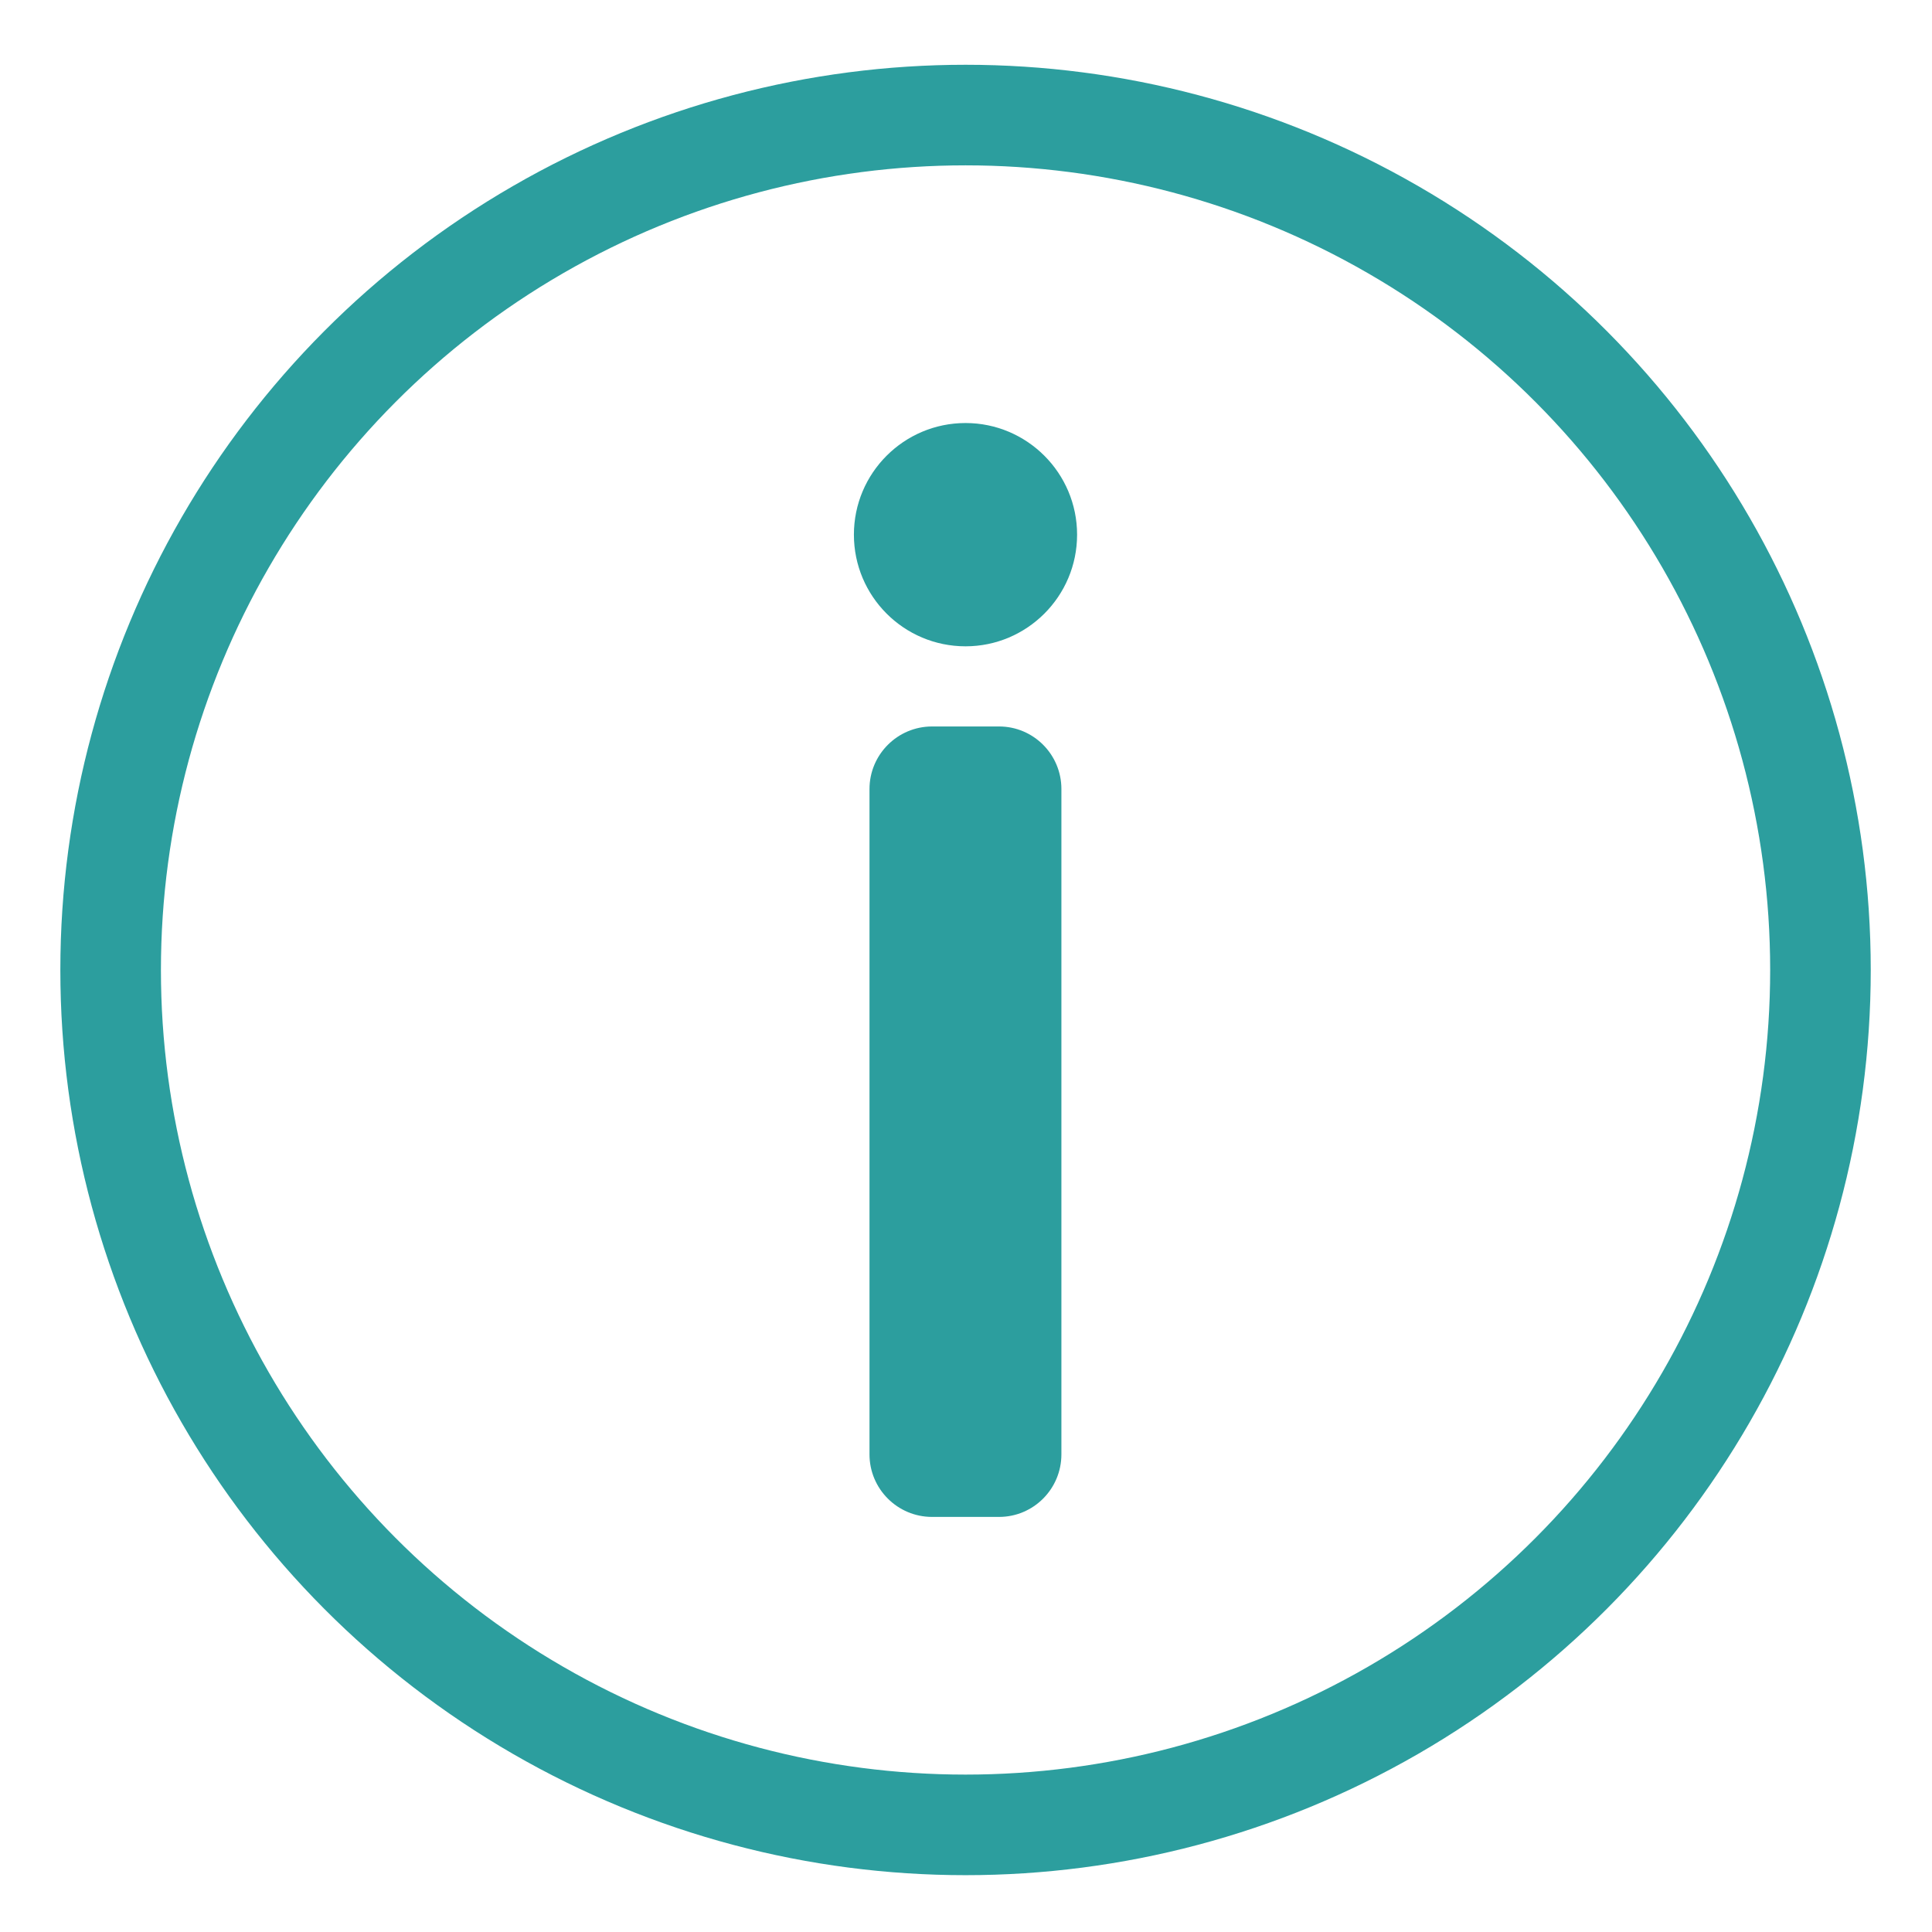 <?xml version="1.0" encoding="utf-8"?>
<!-- Generator: Adobe Illustrator 16.0.0, SVG Export Plug-In . SVG Version: 6.00 Build 0)  -->
<!DOCTYPE svg PUBLIC "-//W3C//DTD SVG 1.1//EN" "http://www.w3.org/Graphics/SVG/1.1/DTD/svg11.dtd">
<svg version="1.1" id="Layer_1" xmlns="http://www.w3.org/2000/svg" xmlns:xlink="http://www.w3.org/1999/xlink" x="0px" y="0px"
	 width="19.209px" height="19.209px" viewBox="0 0 19.209 19.209" enable-background="new 0 0 19.209 19.209" xml:space="preserve">
<path fill="#2C9E9E" d="M10.553,14.46c0,0.344-0.278,0.622-0.62,0.622H9.267c-0.343,0-0.622-0.278-0.622-0.622V7.845
	c0-0.343,0.279-0.622,0.622-0.622h0.666c0.342,0,0.62,0.278,0.62,0.622V14.46z M9.6,4.206c-0.613,0-1.11,0.497-1.11,1.11
	s0.497,1.11,1.11,1.11c0.611,0,1.109-0.497,1.109-1.11S10.211,4.206,9.6,4.206z"/>
<circle fill="none" stroke="#2C9E9E" stroke-miterlimit="10" cx="9.6" cy="9.644" r="8.5"/>
</svg>
